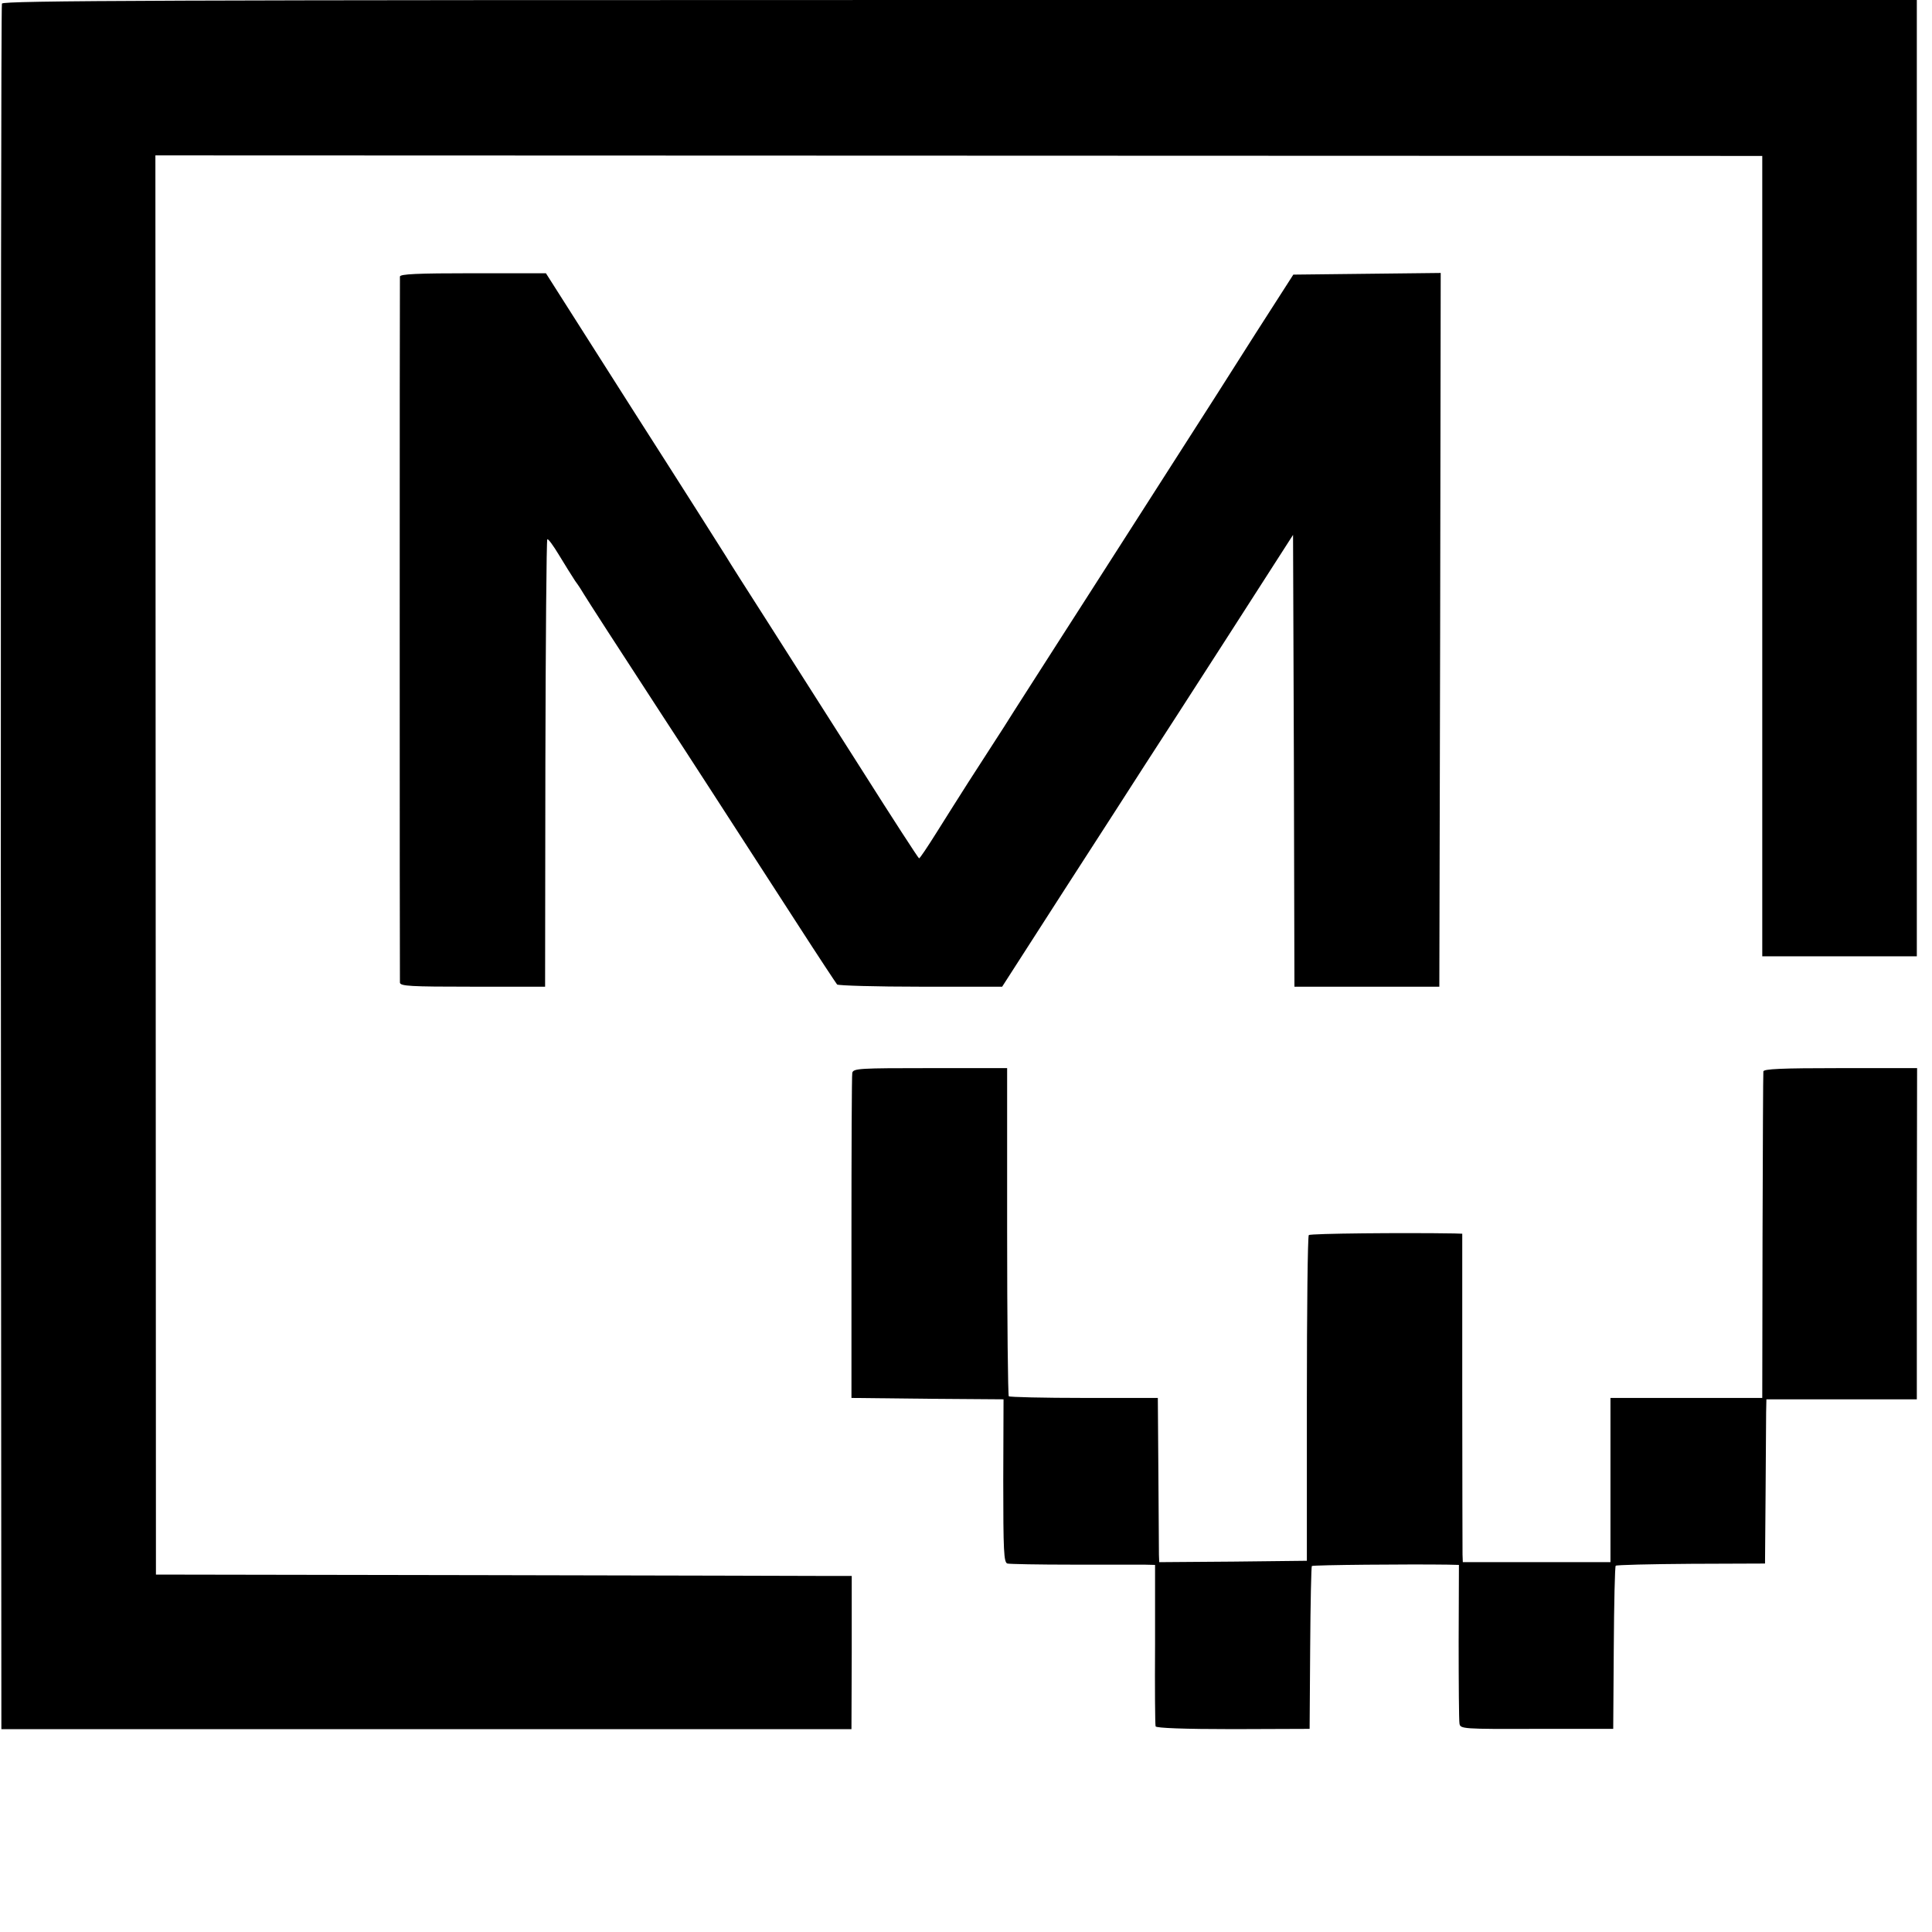 <?xml version="1.0" standalone="no"?>
<!DOCTYPE svg PUBLIC "-//W3C//DTD SVG 20010904//EN"
 "http://www.w3.org/TR/2001/REC-SVG-20010904/DTD/svg10.dtd">
<svg version="1.0" xmlns="http://www.w3.org/2000/svg"
 width="700pt" height="700pt" viewBox="0 0 700 700"
 preserveAspectRatio="xMidYMid meet">
<g transform="translate(0,700) scale(0.1,-0.1)"
fill="#000000" stroke="none">
<path d="M7 6987 c-3 -8 -4 -1417 -4 -3133 l2 -3119 1540 0 1540 0 1 278 0
277 -75 0 c-42 0 -609 2 -1261 3 l-1185 2 -1 2571 -1 2571 2911 -1 2911 -1 0
-1450 0 -1450 280 0 280 0 0 1733 0 1732 -3466 0 c-2880 0 -3468 -2 -3472 -13z"/>
<path d="M1449 5998 c-1 -17 -1 -2539 0 -2558 1 -13 36 -15 264 -15 l262 0 1
808 c1 445 4 811 7 813 3 3 22 -23 43 -58 21 -35 47 -76 58 -93 12 -16 26 -38
31 -47 12 -20 130 -203 280 -433 108 -165 213 -328 495 -764 74 -115 139 -213
143 -218 5 -4 141 -8 303 -8 l295 0 225 350 c124 192 255 395 290 450 36 55
172 266 302 468 l237 369 3 -819 2 -818 263 0 262 0 3 1293 2 1293 -267 -3
-267 -3 -136 -212 c-74 -117 -211 -332 -305 -478 -93 -146 -195 -304 -226
-353 -31 -48 -113 -177 -184 -287 -70 -110 -160 -249 -198 -310 -39 -60 -97
-150 -129 -200 -31 -49 -84 -132 -115 -182 -32 -51 -60 -93 -63 -93 -3 1 -97
146 -209 323 -113 177 -266 418 -340 534 -75 117 -143 224 -151 238 -8 13
-158 250 -334 525 l-318 500 -264 0 c-204 0 -264 -3 -265 -12z"/>
<path d="M3088 3113 c-2 -10 -3 -279 -3 -598 l0 -580 276 -3 275 -2 -1 -295
c0 -256 2 -296 15 -300 8 -2 114 -4 235 -4 121 0 238 0 260 0 l40 -1 0 -288
c-1 -158 0 -291 2 -297 2 -6 104 -10 281 -10 l277 1 2 293 c1 161 4 295 6 297
4 4 356 7 493 5 l40 -1 -1 -277 c0 -153 1 -287 3 -298 3 -19 11 -20 280 -19
l277 0 2 293 c1 161 4 295 7 298 2 3 125 6 273 7 l268 1 2 250 c1 138 2 271 2
298 l1 47 273 0 272 0 0 600 1 600 -278 0 c-215 0 -278 -3 -279 -12 -1 -7 -2
-276 -3 -598 l-1 -585 -275 0 -275 0 0 -297 0 -298 -267 0 -268 0 -1 28 c0 15
-1 282 -1 595 l0 567 -29 1 c-183 3 -522 0 -527 -6 -4 -3 -7 -271 -7 -593 l0
-587 -267 -3 -268 -2 -1 27 c0 16 -1 150 -2 298 l-2 270 -267 0 c-147 0 -270
3 -273 6 -3 4 -6 273 -6 598 l0 591 -278 0 c-257 0 -279 -1 -283 -17z"/>
</g>
</svg>
